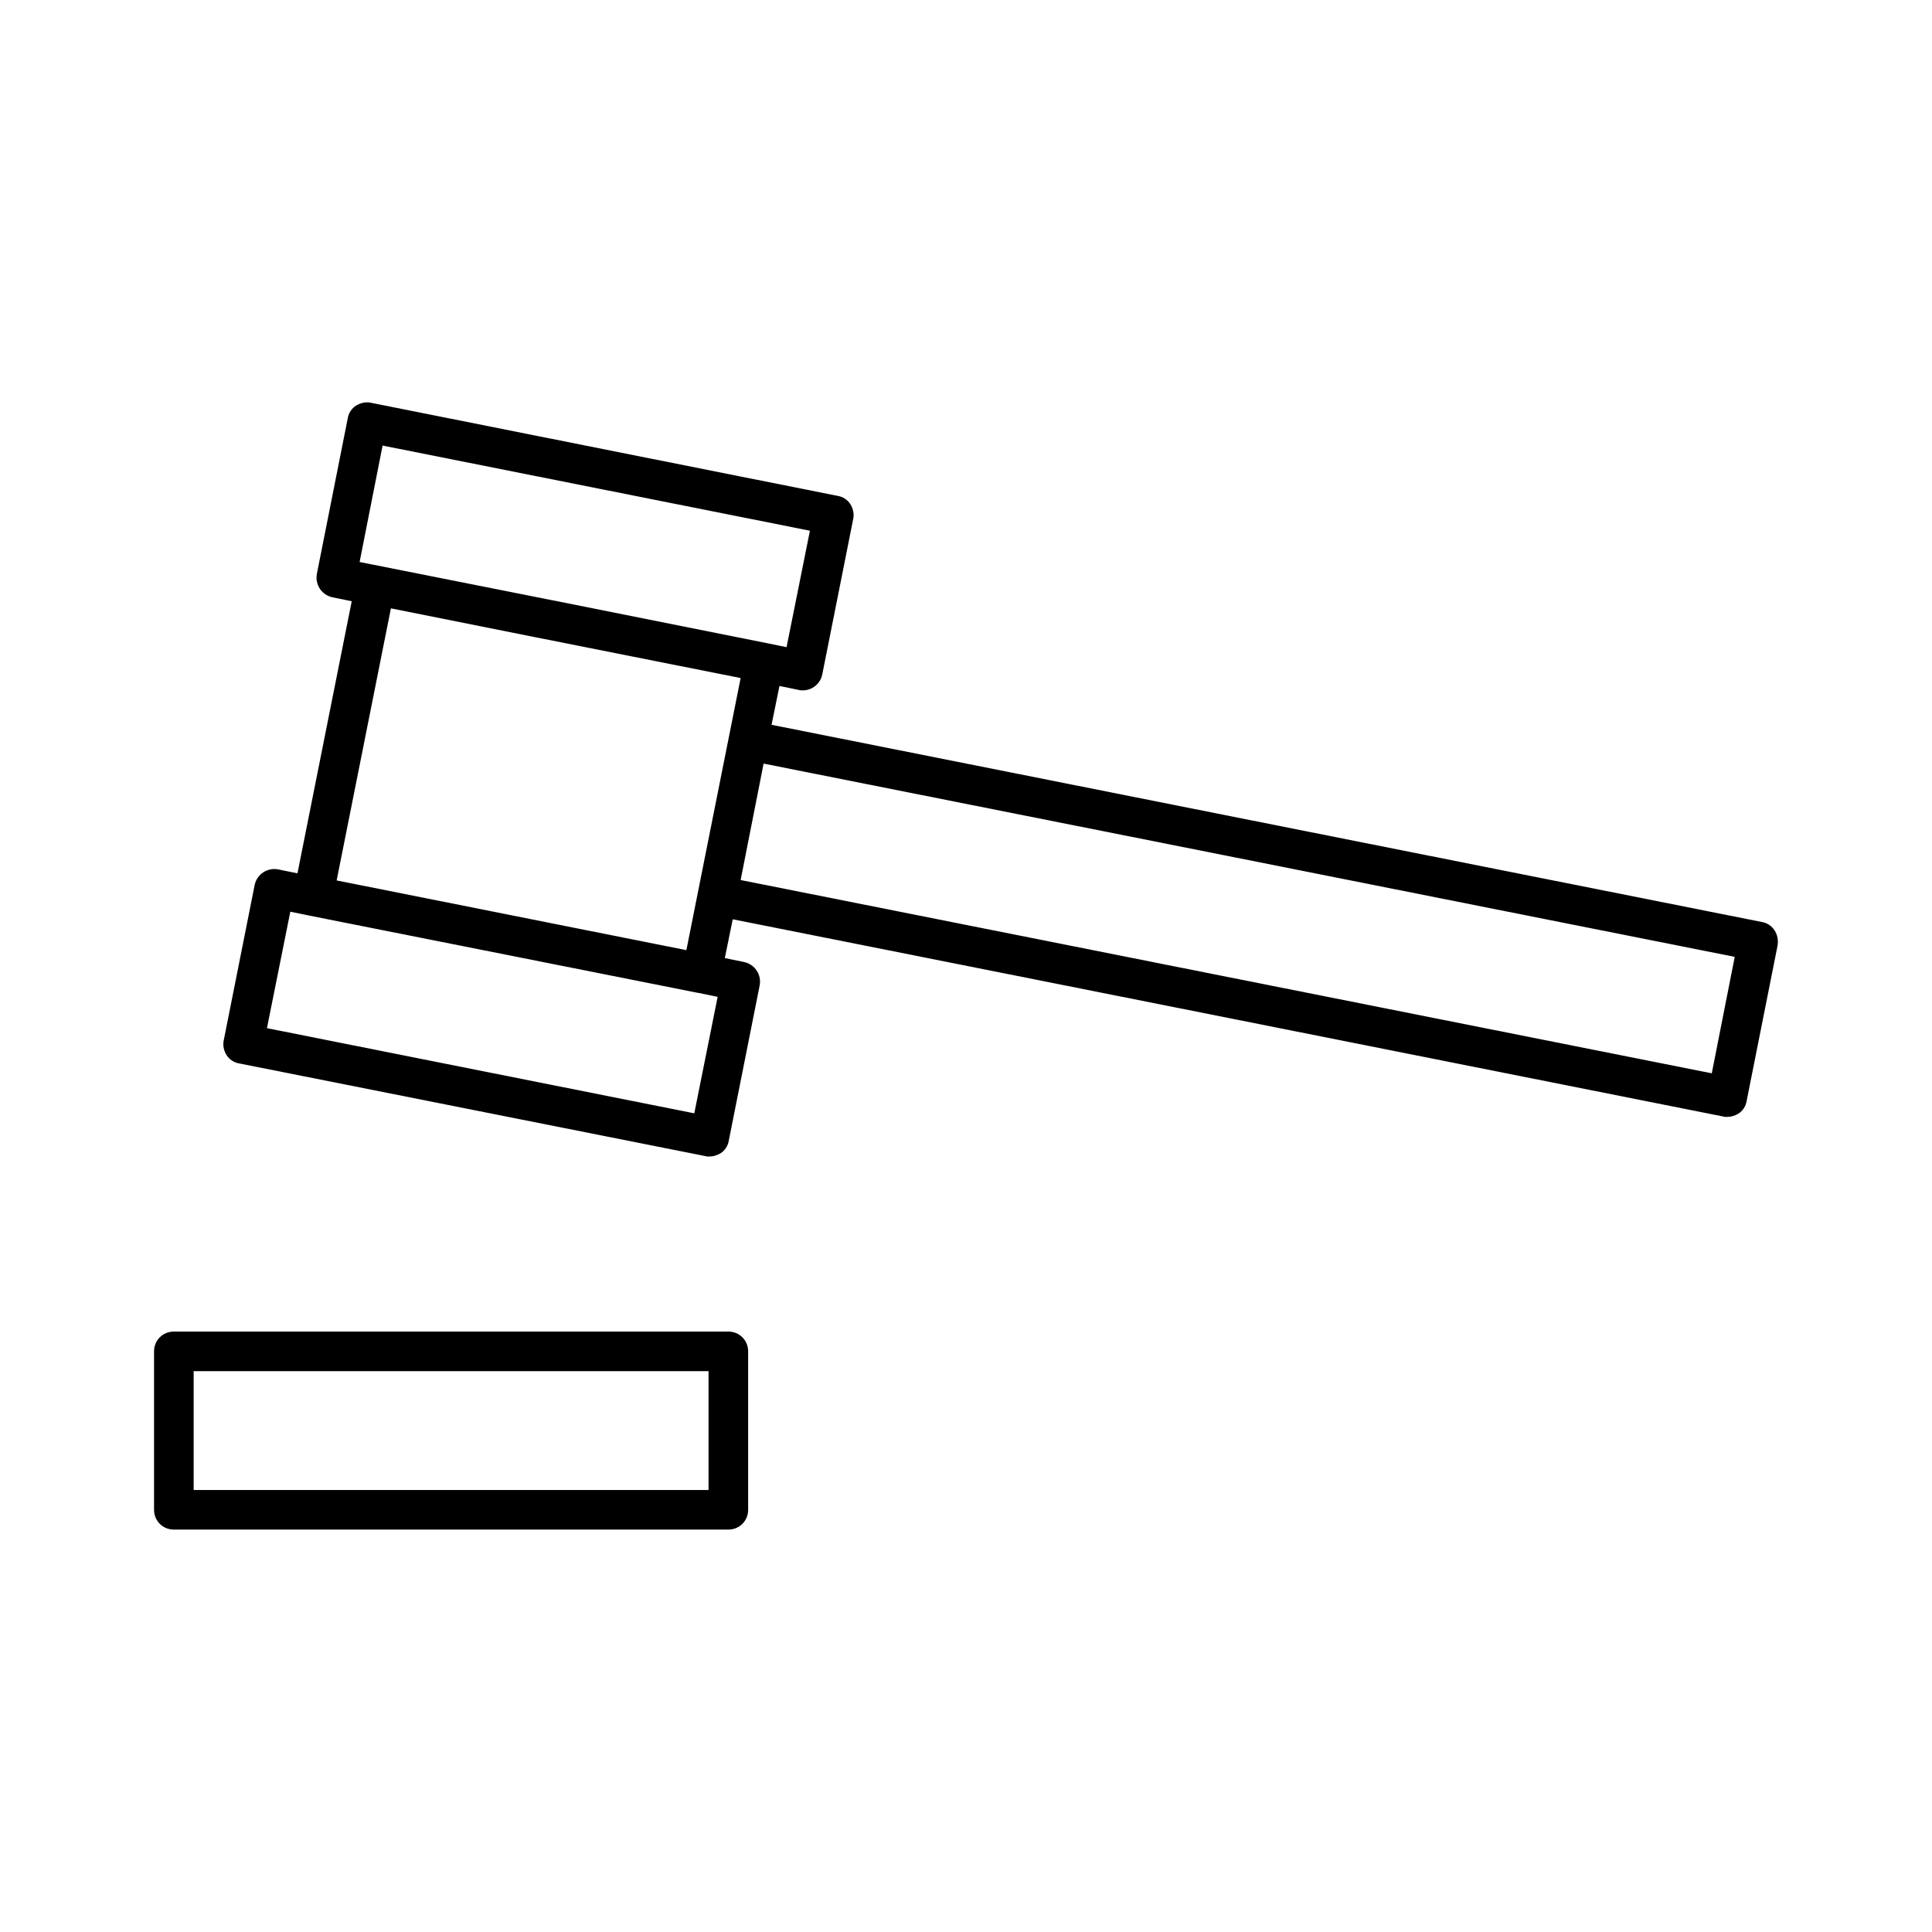 <?xml version="1.0" encoding="UTF-8"?>
<!-- Uploaded to: ICON Repo, www.svgrepo.com, Generator: ICON Repo Mixer Tools -->
<svg fill="#000000" width="800px" height="800px" version="1.1" viewBox="144 144 512 512" xmlns="http://www.w3.org/2000/svg">
 <g>
  <path d="m610.97 388.35-262.5-52.27 2.098-10.285 5.144 1.051c0.316 0.105 0.734 0.105 1.051 0.105 2.414 0 4.617-1.68 5.144-4.199l8.188-41.145c0.316-1.363 0-2.832-0.734-3.988s-1.996-1.996-3.359-2.203l-123.65-24.668c-1.363-0.316-2.731 0-3.988 0.734-1.156 0.734-1.996 1.996-2.203 3.359l-8.188 41.246c-0.523 2.836 1.258 5.566 4.094 6.195l5.144 1.051-14.379 72.109-5.144-1.051c-2.832-0.523-5.562 1.258-6.191 4.094l-8.188 41.145c-0.316 1.363 0 2.832 0.734 3.988 0.734 1.156 1.996 1.996 3.359 2.203l123.54 24.562c0.316 0.105 0.629 0.105 1.051 0.105 1.051 0 1.996-0.316 2.938-0.84 1.156-0.734 1.996-1.996 2.203-3.359l8.188-41.145c0.523-2.832-1.258-5.562-4.094-6.191l-5.144-1.051 2.098-10.285 262.5 52.27c0.316 0.105 0.629 0.105 1.051 0.105 1.051 0 1.996-0.316 2.938-0.84 1.156-0.734 1.996-1.996 2.203-3.359l8.188-41.145c0.527-3.047-1.258-5.777-4.09-6.301zm-365.58-126.27 113.25 22.566-6.191 30.859-5.144-1.051-51.43-10.285-56.574-11.234zm82.605 176.96-113.25-22.566 6.191-30.859 5.144 1.051 102.96 20.469h0.105l5.039 1.051zm-2.098-43.242-92.68-18.473 14.379-72.109 38.309 7.66 54.371 10.812zm271.74 32.641-257.36-51.219 6.086-30.859 257.36 51.219z"/>
  <path d="m337.02 496.88h-146.95c-2.938 0-5.246 2.309-5.246 5.246v41.984c0 2.938 2.309 5.246 5.246 5.246h146.95c2.938 0 5.246-2.309 5.246-5.246v-41.984c0-2.934-2.309-5.246-5.246-5.246zm-5.25 41.984h-136.45v-31.488h136.45z"/>
 </g>
</svg>